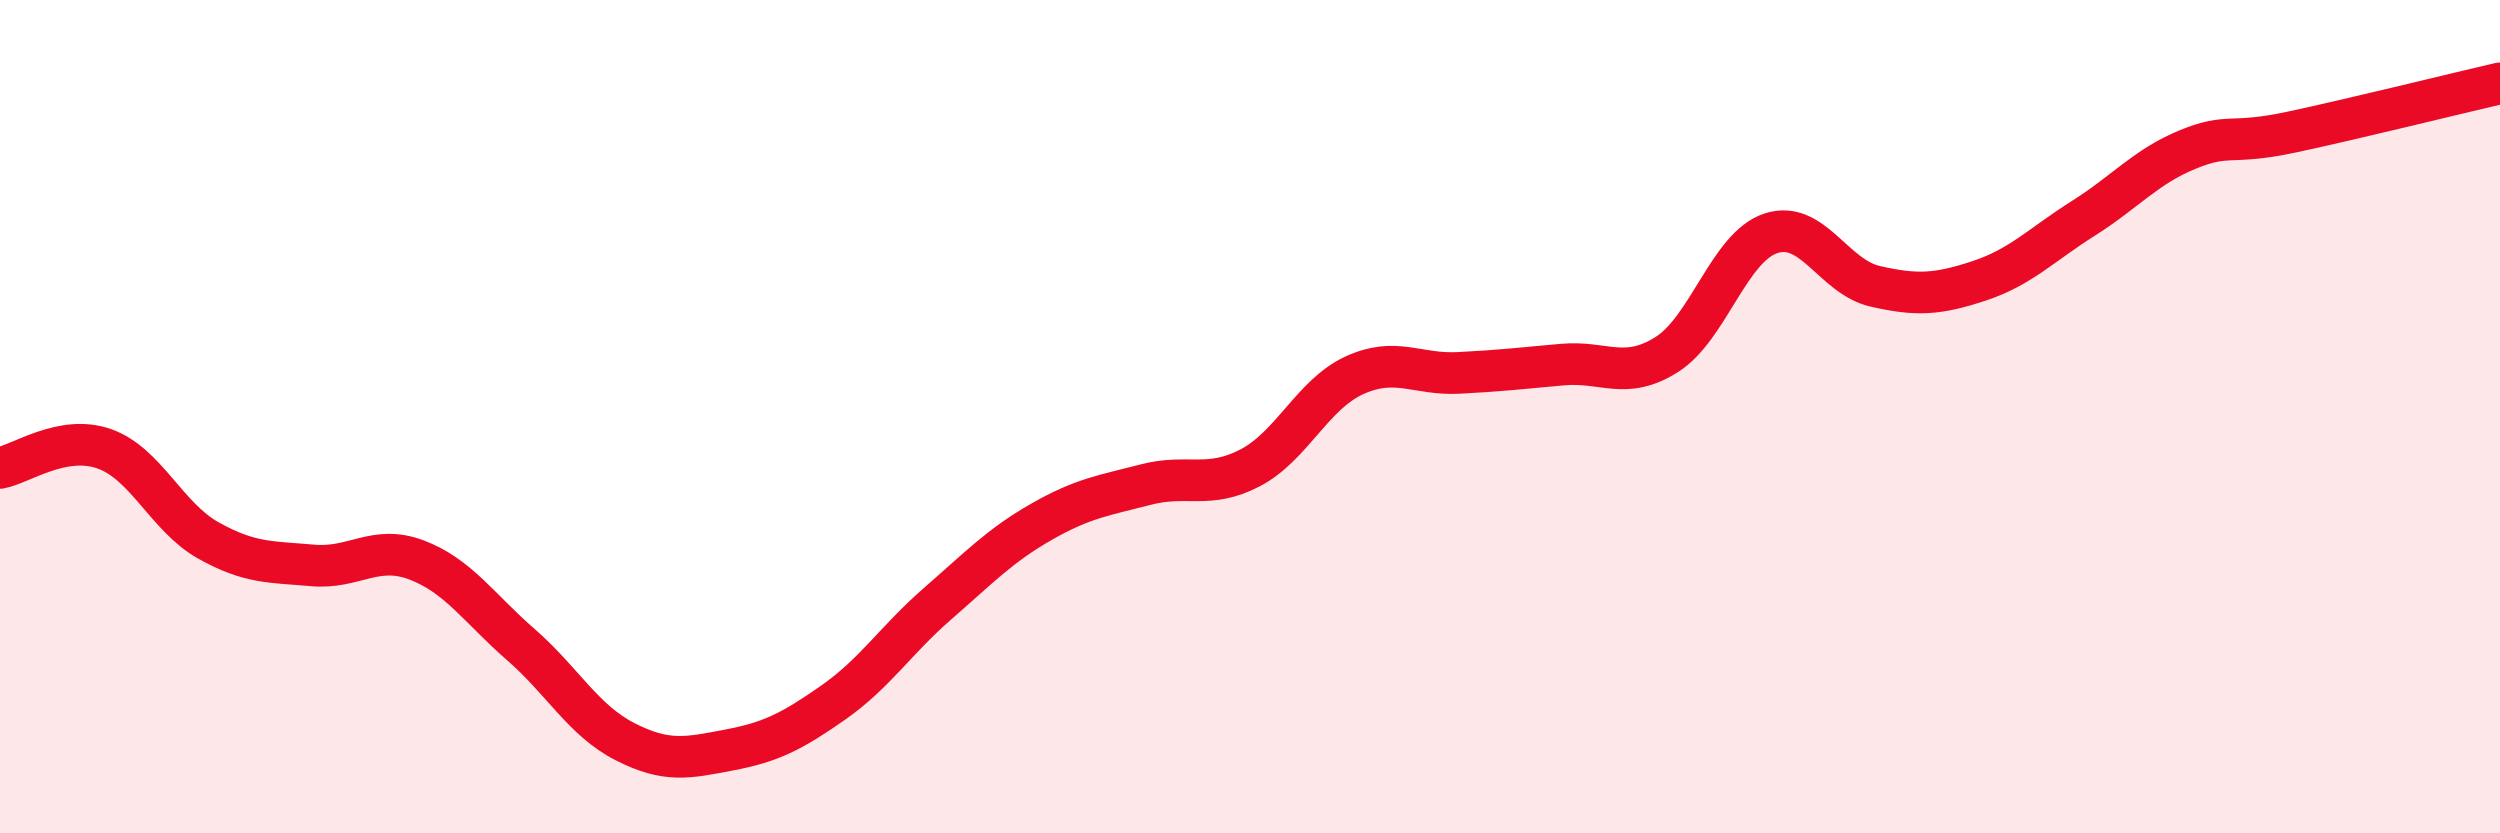 
    <svg width="60" height="20" viewBox="0 0 60 20" xmlns="http://www.w3.org/2000/svg">
      <path
        d="M 0,11.23 C 0.5,11.14 1.5,10.42 2.5,10.77 C 3.5,11.12 4,12.41 5,12.97 C 6,13.53 6.5,13.48 7.5,13.57 C 8.5,13.66 9,13.06 10,13.44 C 11,13.82 11.5,14.6 12.5,15.47 C 13.5,16.34 14,17.29 15,17.8 C 16,18.31 16.5,18.19 17.5,18 C 18.5,17.81 19,17.56 20,16.86 C 21,16.16 21.5,15.36 22.5,14.49 C 23.5,13.62 24,13.09 25,12.52 C 26,11.95 26.5,11.89 27.5,11.63 C 28.5,11.37 29,11.75 30,11.23 C 31,10.71 31.5,9.47 32.5,9.01 C 33.5,8.55 34,9 35,8.95 C 36,8.9 36.5,8.84 37.5,8.75 C 38.5,8.66 39,9.14 40,8.51 C 41,7.88 41.5,5.93 42.5,5.6 C 43.5,5.27 44,6.64 45,6.87 C 46,7.1 46.5,7.07 47.5,6.74 C 48.5,6.41 49,5.87 50,5.24 C 51,4.61 51.5,4 52.5,3.59 C 53.5,3.18 53.5,3.49 55,3.17 C 56.5,2.85 59,2.23 60,2L60 20L0 20Z"
        fill="#EB0A25"
        opacity="0.1"
        stroke-linecap="round"
        stroke-linejoin="round"
      />
      <path
        d="M 0,11.23 C 0.5,11.14 1.5,10.42 2.5,10.77 C 3.5,11.12 4,12.41 5,12.97 C 6,13.53 6.5,13.48 7.5,13.57 C 8.5,13.66 9,13.06 10,13.44 C 11,13.82 11.5,14.6 12.5,15.47 C 13.5,16.34 14,17.29 15,17.8 C 16,18.31 16.5,18.19 17.5,18 C 18.5,17.81 19,17.56 20,16.86 C 21,16.16 21.5,15.36 22.5,14.49 C 23.5,13.62 24,13.09 25,12.52 C 26,11.95 26.5,11.89 27.5,11.63 C 28.5,11.37 29,11.75 30,11.23 C 31,10.71 31.5,9.47 32.5,9.01 C 33.5,8.55 34,9 35,8.95 C 36,8.9 36.5,8.84 37.5,8.75 C 38.5,8.66 39,9.14 40,8.51 C 41,7.88 41.5,5.93 42.5,5.6 C 43.5,5.27 44,6.64 45,6.87 C 46,7.1 46.5,7.07 47.5,6.74 C 48.5,6.41 49,5.87 50,5.24 C 51,4.61 51.5,4 52.5,3.59 C 53.5,3.18 53.5,3.49 55,3.17 C 56.5,2.85 59,2.23 60,2"
        stroke="#EB0A25"
        stroke-width="1"
        fill="none"
        stroke-linecap="round"
        stroke-linejoin="round"
      />
    </svg>
  